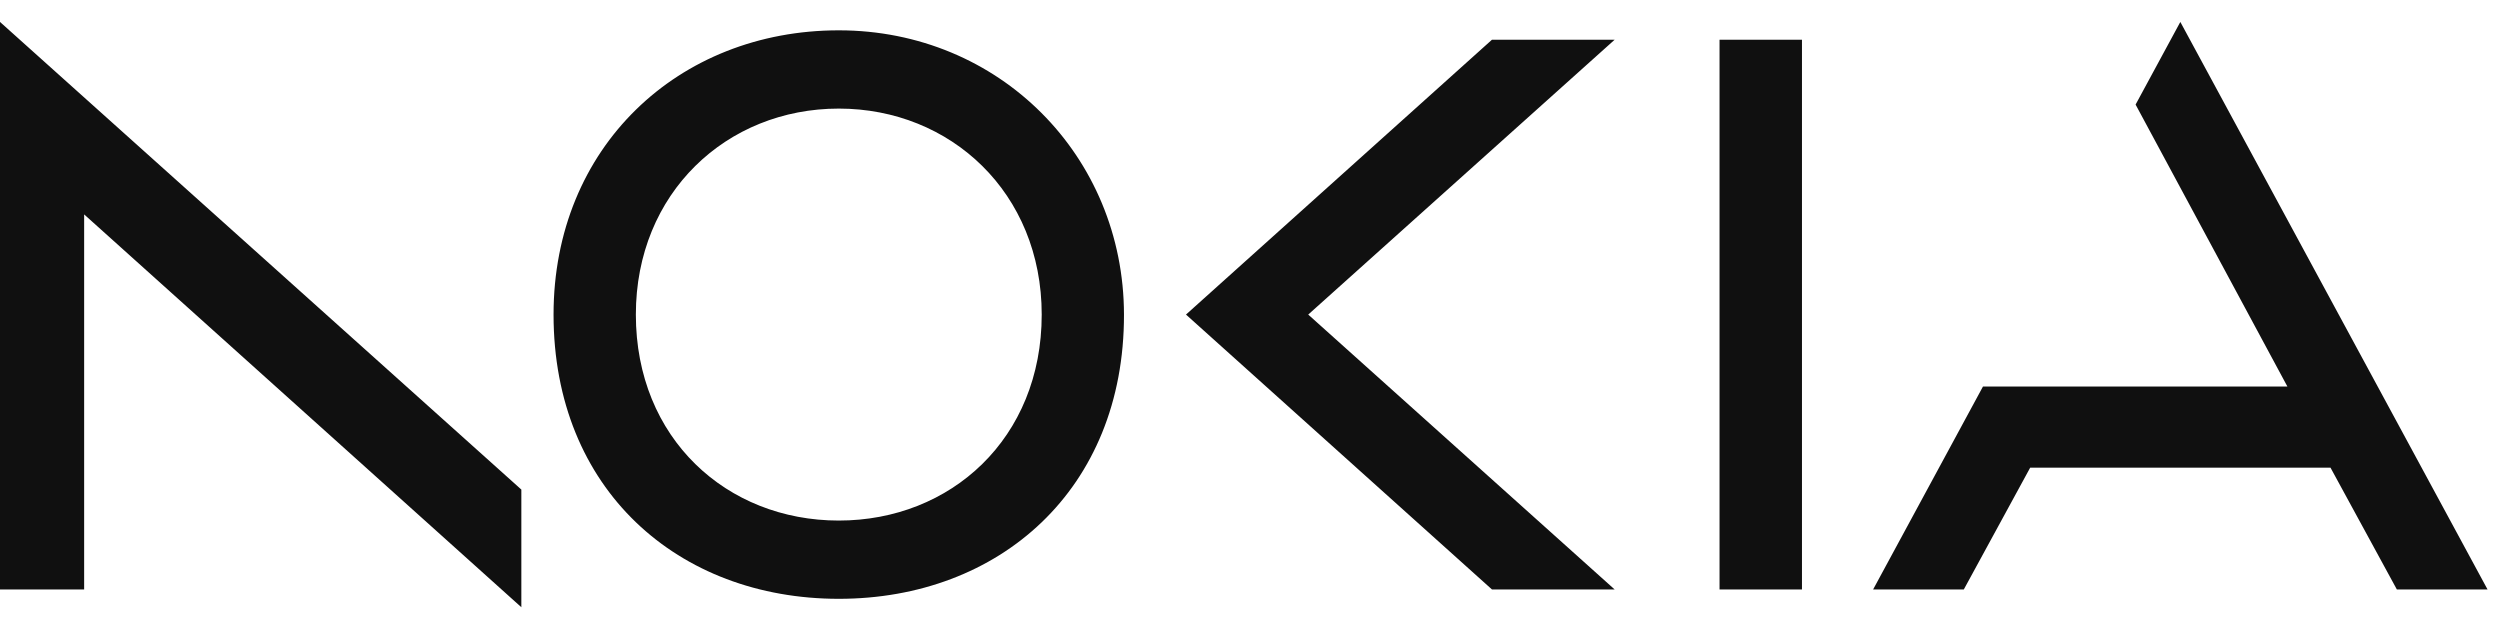 <svg width="76" height="19" viewBox="0 0 76 19" fill="none" xmlns="http://www.w3.org/2000/svg">
<path d="M52.274 1.208V17.919H54.78V1.208H52.274ZM25.499 0.922C20.616 0.922 16.828 4.476 16.828 9.563C16.828 14.88 20.616 18.204 25.499 18.204C30.381 18.204 34.177 14.88 34.169 9.563C34.162 4.743 30.381 0.922 25.499 0.922ZM31.668 9.563C31.668 13.329 28.906 15.825 25.499 15.825C22.092 15.825 19.33 13.329 19.33 9.563C19.33 5.865 22.092 3.301 25.499 3.301C28.906 3.301 31.668 5.865 31.668 9.563ZM0 0.667V17.919H2.558V6.518L15.849 18.46V14.883L0 0.667ZM36.054 9.563L45.355 17.919H49.085L39.77 9.563L49.085 1.208H45.355L36.054 9.563ZM75.621 17.919H72.864L70.848 14.218H61.717L59.7 17.919H56.943L60.282 11.751H69.537L64.922 3.179L66.282 0.667L75.621 17.919Z" fill="#101010"/>
</svg>
